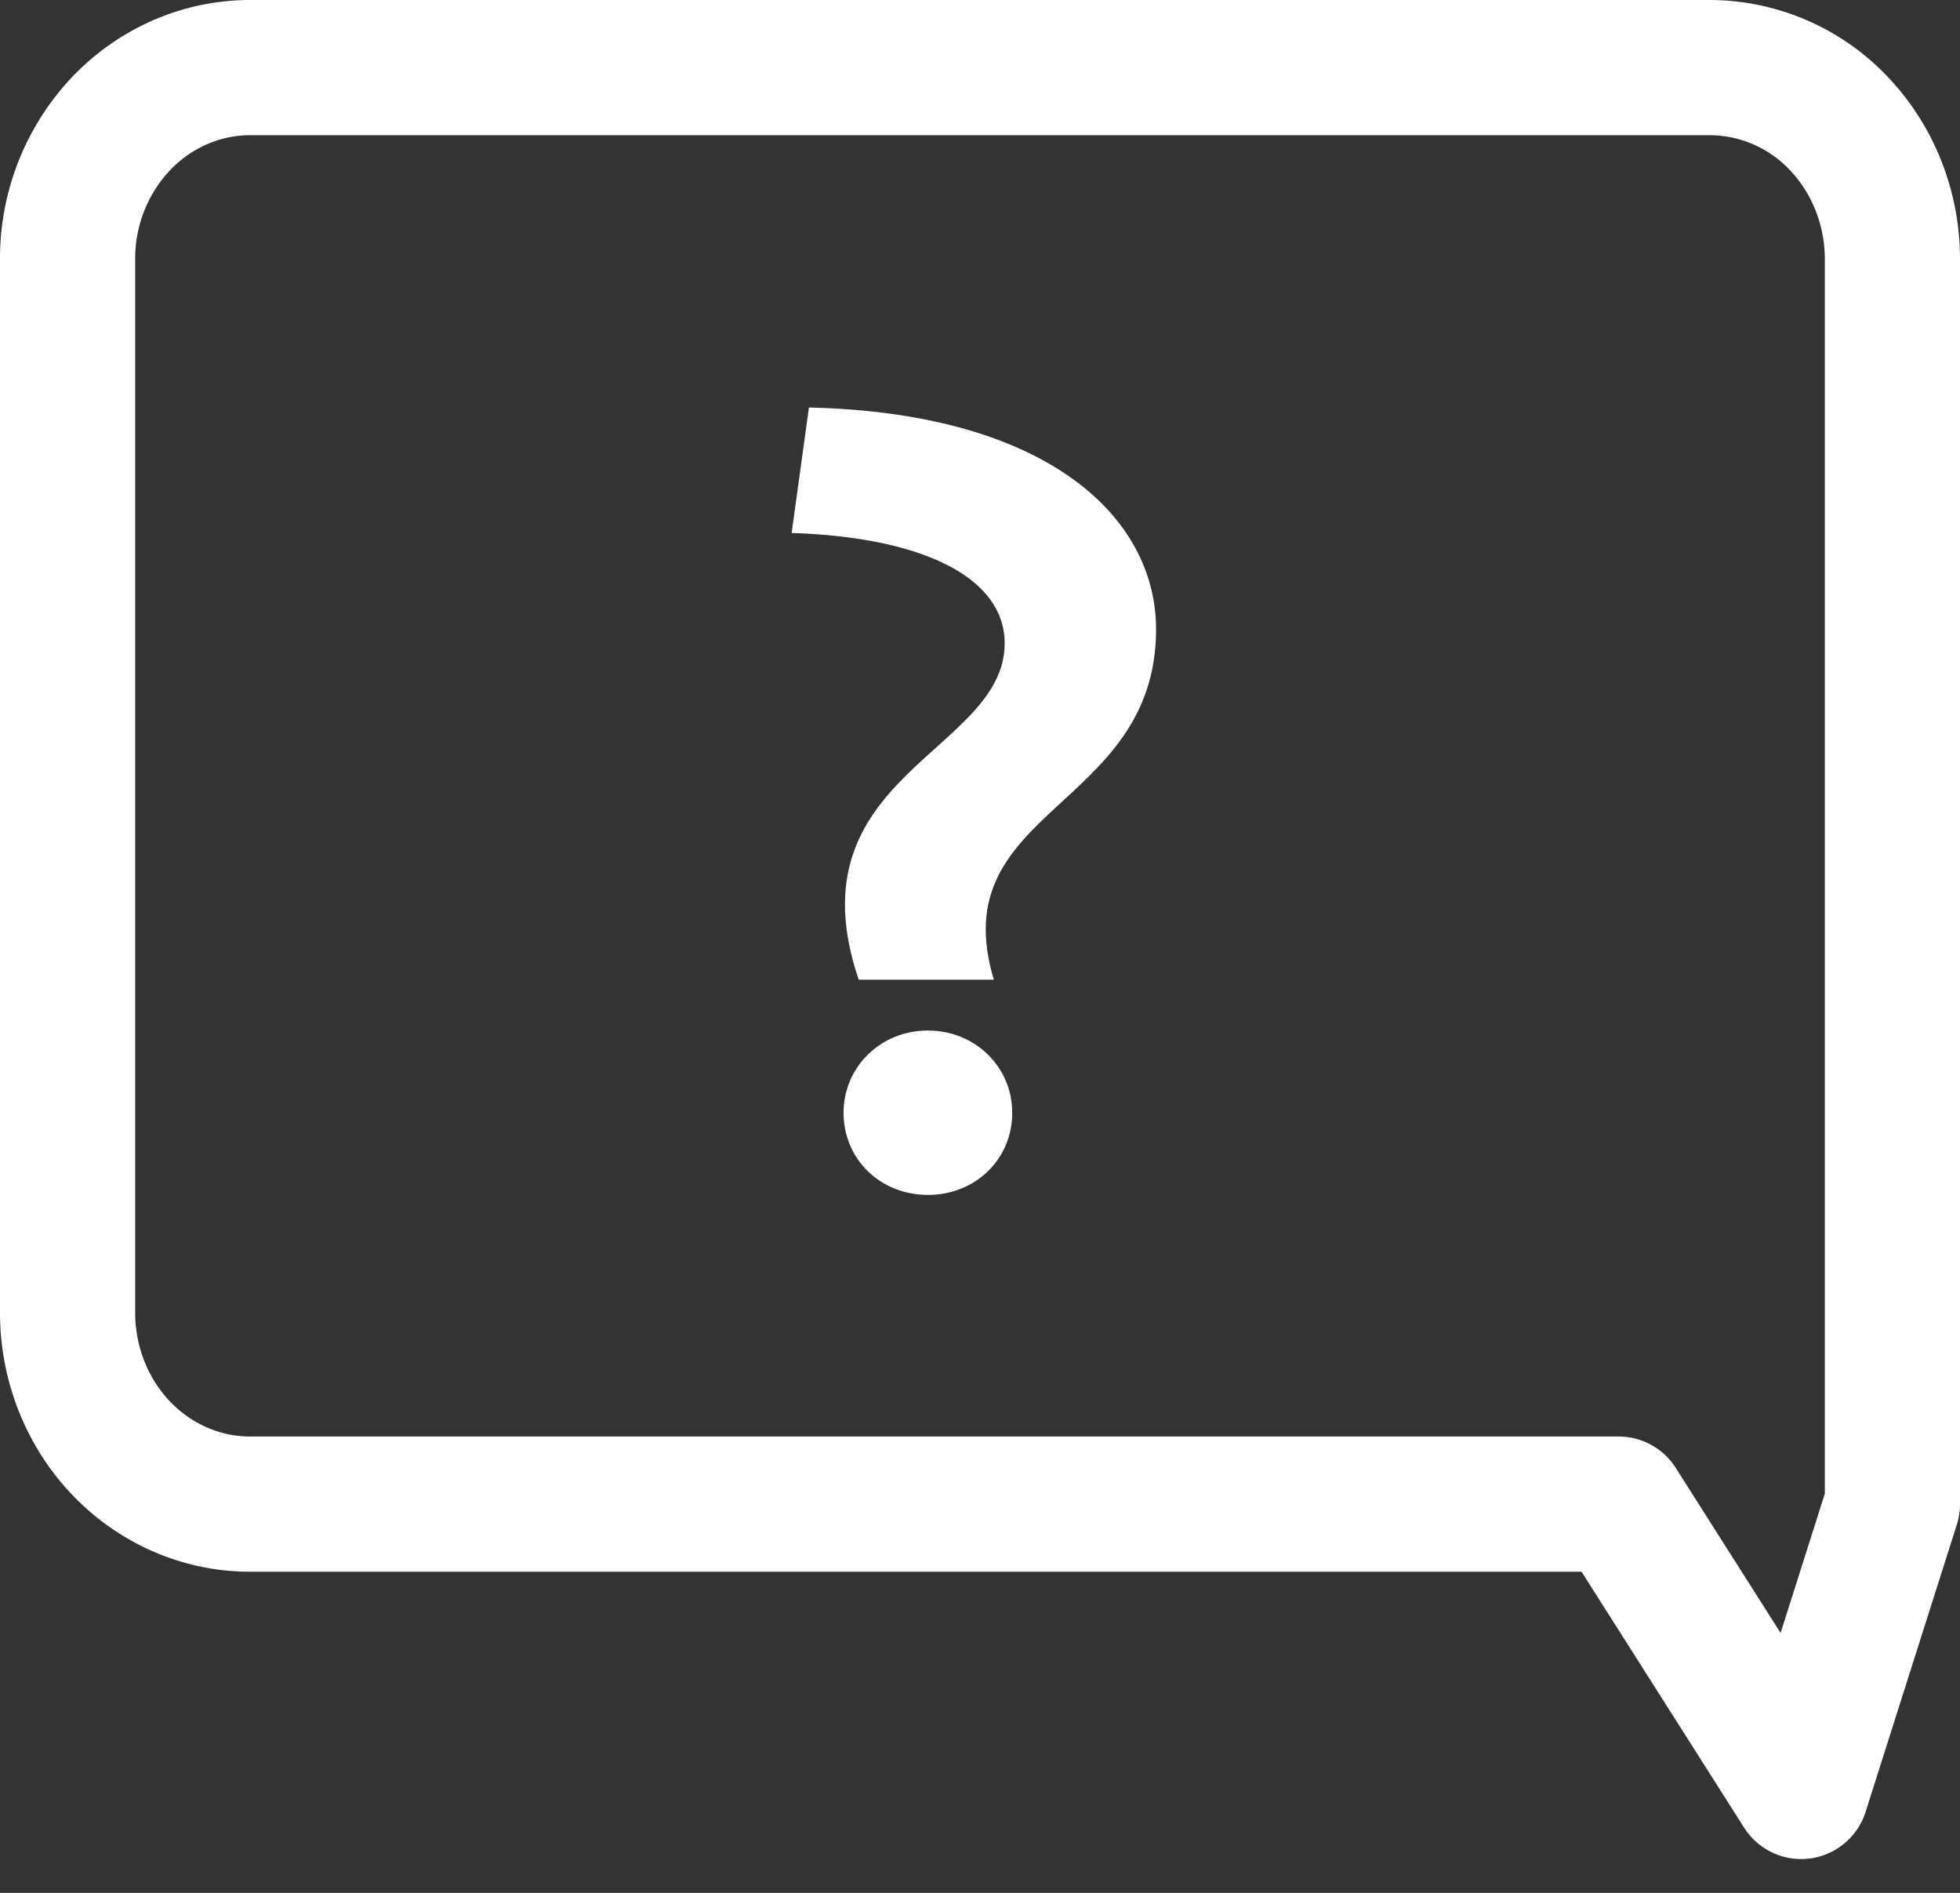 <svg xmlns="http://www.w3.org/2000/svg" width="29" height="28" fill="none" viewBox="0 0 29 28">
    <rect x="0" y="0" width="29" height="28" fill="#333333" stroke="none"/>
    <path stroke="#FFF" stroke-linecap="round" stroke-linejoin="round" stroke-width="2" d="M1.79 1.83A2.906 2.906 0 0 0 1 3.833v15.584c0 .751.284 1.472.79 2.003.507.531 1.194.83 1.91.83h20.25l2.7 4.25L28 22.25V3.833c0-.751-.285-1.472-.79-2.003A2.637 2.637 0 0 0 25.3 1H3.7c-.716 0-1.403.299-1.91.83Z"/>
    <path fill="#FFF" d="M17.105 9.308c0-1.664-1.616-3.2-5.136-3.28l-.256 1.856c1.968.064 3.152.672 3.152 1.632 0 1.616-3.184 1.952-2.16 4.976h2c-.768-2.544 2.4-2.512 2.4-5.184Zm-2.128 7.152c0-.672-.544-1.216-1.248-1.216s-1.248.544-1.248 1.216c0 .688.544 1.216 1.248 1.216s1.248-.528 1.248-1.216Z"/>
</svg>